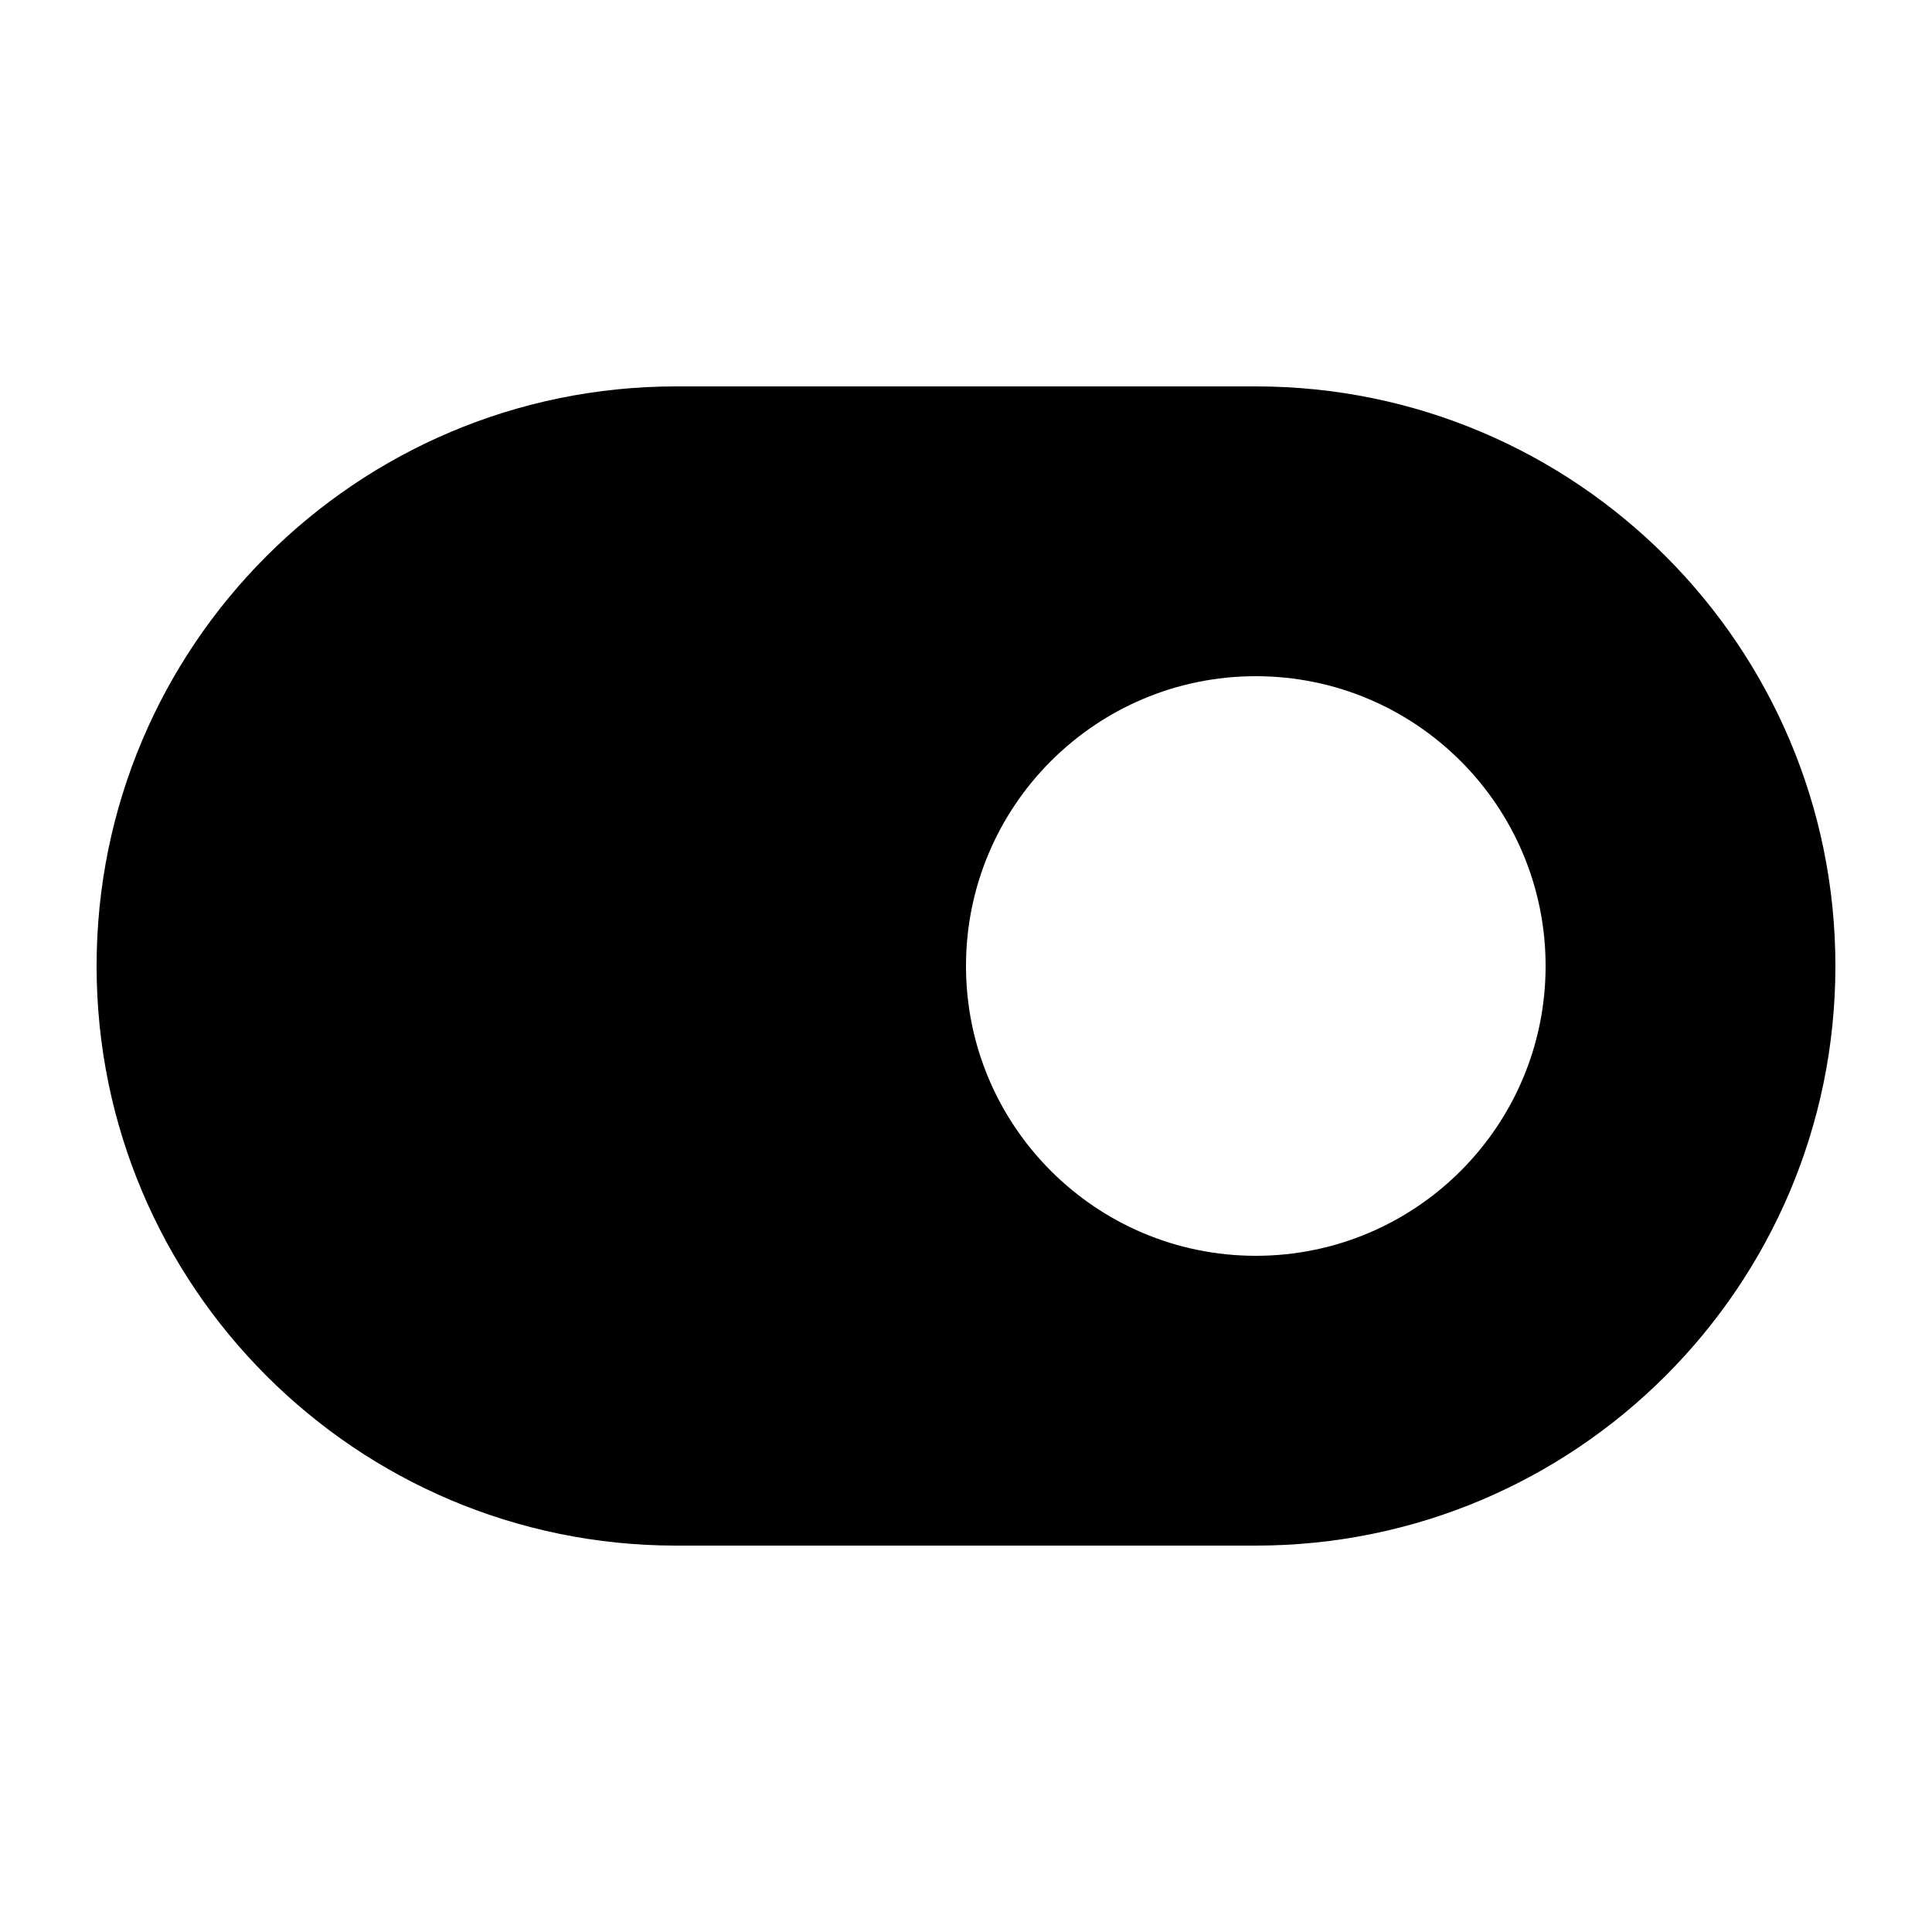 <svg xmlns="http://www.w3.org/2000/svg" viewBox="0 0 640 640"><!--! Font Awesome Free 7.0.1 by @fontawesome - https://fontawesome.com License - https://fontawesome.com/license/free (Icons: CC BY 4.0, Fonts: SIL OFL 1.1, Code: MIT License) Copyright 2025 Fonticons, Inc. --><path fill="currentColor" d="M224 128C118 128 32 214 32 320C32 426 118 512 224 512L416 512C522 512 608 426 608 320C608 214 522 128 416 128L224 128zM416 224C469 224 512 267 512 320C512 373 469 416 416 416C363 416 320 373 320 320C320 267 363 224 416 224z"/></svg>